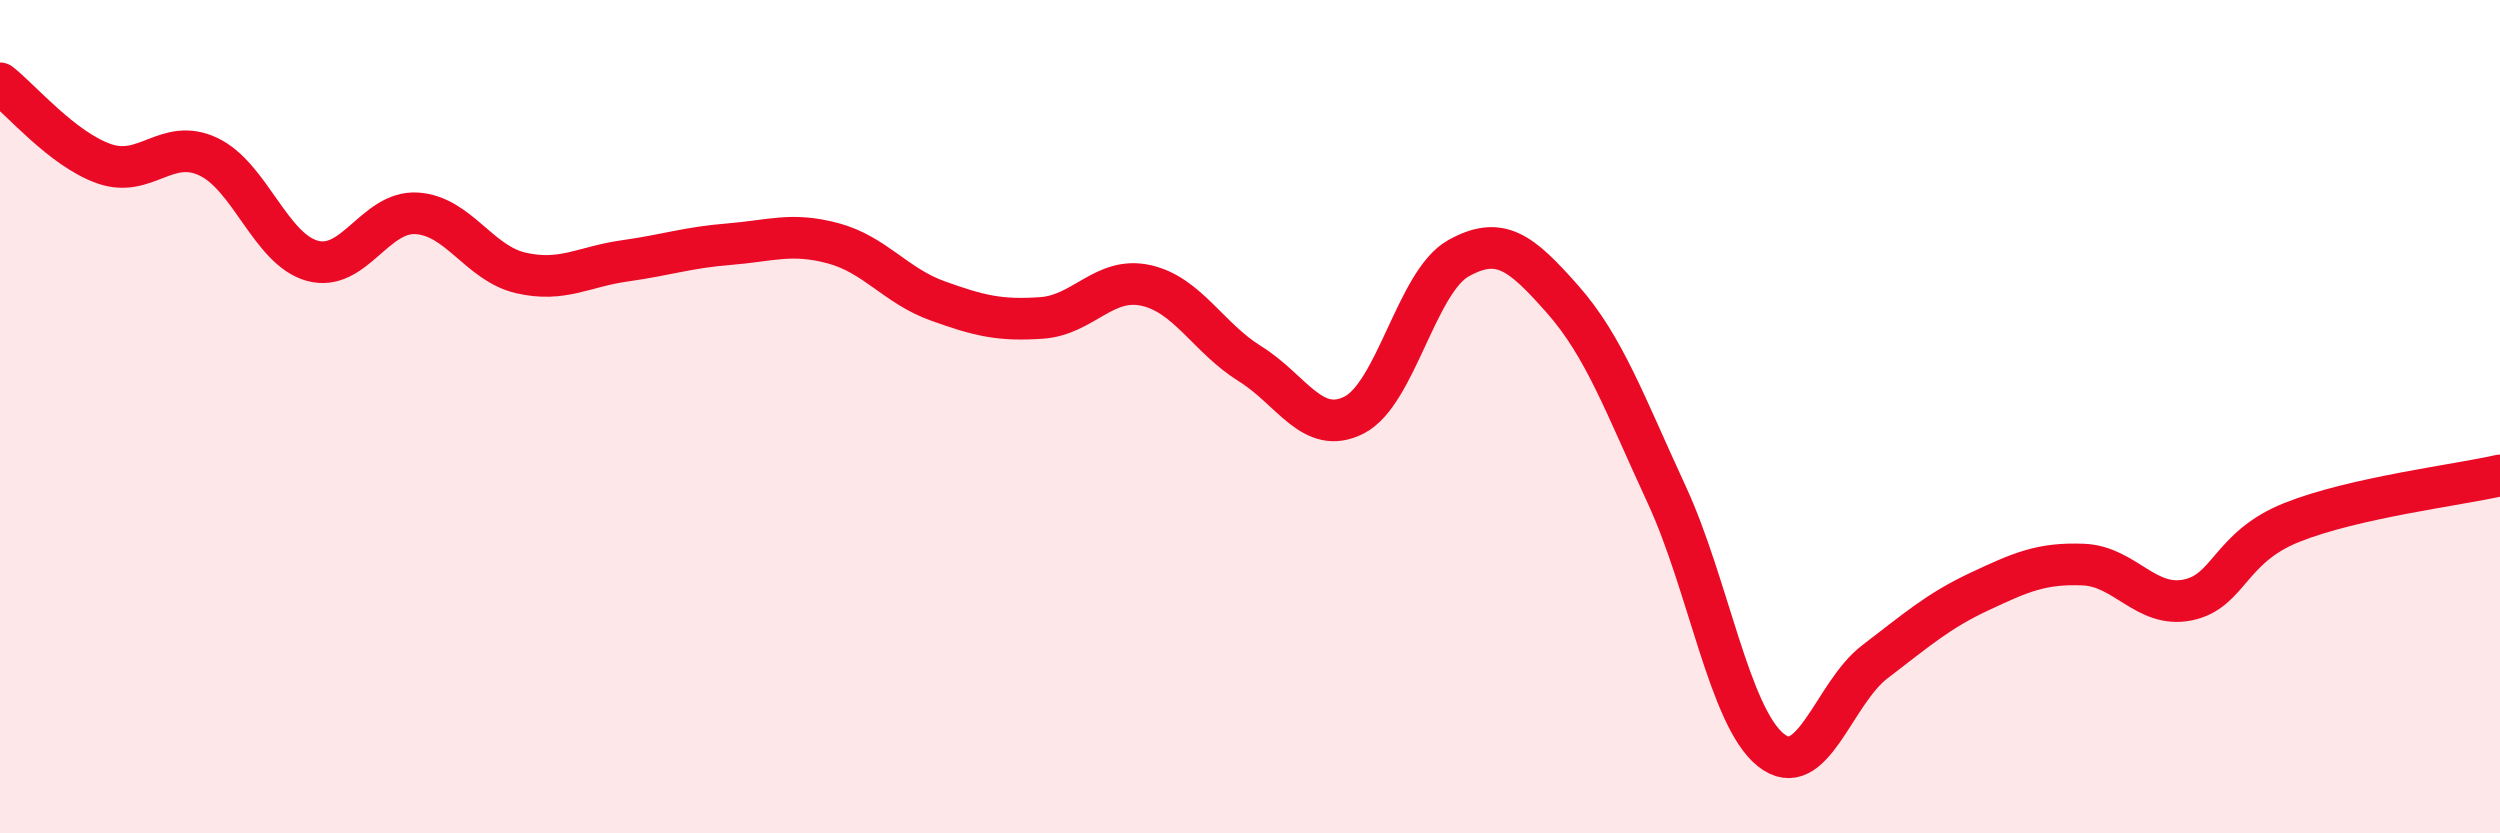 
    <svg width="60" height="20" viewBox="0 0 60 20" xmlns="http://www.w3.org/2000/svg">
      <path
        d="M 0,2 C 0.5,2.39 1.5,3.58 2.5,3.93 C 3.5,4.28 4,3.29 5,3.76 C 6,4.23 6.5,5.99 7.5,6.26 C 8.5,6.53 9,5.06 10,5.12 C 11,5.18 11.5,6.32 12.5,6.55 C 13.5,6.78 14,6.4 15,6.26 C 16,6.12 16.5,5.94 17.5,5.86 C 18.5,5.78 19,5.57 20,5.84 C 21,6.11 21.5,6.86 22.5,7.22 C 23.5,7.58 24,7.7 25,7.63 C 26,7.56 26.5,6.63 27.5,6.85 C 28.5,7.07 29,8.11 30,8.73 C 31,9.35 31.5,10.47 32.5,9.96 C 33.5,9.45 34,6.76 35,6.2 C 36,5.64 36.5,6.05 37.5,7.18 C 38.5,8.31 39,9.71 40,11.87 C 41,14.03 41.5,17.2 42.5,18 C 43.5,18.8 44,16.64 45,15.88 C 46,15.12 46.5,14.67 47.5,14.2 C 48.5,13.73 49,13.51 50,13.55 C 51,13.59 51.5,14.6 52.5,14.4 C 53.5,14.2 53.5,13.14 55,12.54 C 56.5,11.94 59,11.64 60,11.41L60 20L0 20Z"
        fill="#EB0A25"
        opacity="0.1"
        stroke-linecap="round"
        stroke-linejoin="round"
      />
      <path
        d="M 0,2 C 0.5,2.39 1.5,3.58 2.5,3.93 C 3.5,4.28 4,3.29 5,3.76 C 6,4.23 6.5,5.99 7.5,6.26 C 8.5,6.53 9,5.06 10,5.12 C 11,5.18 11.5,6.32 12.5,6.55 C 13.5,6.78 14,6.4 15,6.26 C 16,6.12 16.5,5.94 17.5,5.86 C 18.5,5.78 19,5.57 20,5.84 C 21,6.11 21.5,6.86 22.5,7.22 C 23.5,7.58 24,7.7 25,7.63 C 26,7.56 26.5,6.63 27.5,6.85 C 28.5,7.07 29,8.11 30,8.73 C 31,9.35 31.5,10.47 32.5,9.96 C 33.5,9.45 34,6.76 35,6.2 C 36,5.64 36.5,6.05 37.5,7.18 C 38.5,8.31 39,9.71 40,11.87 C 41,14.03 41.5,17.2 42.5,18 C 43.5,18.8 44,16.64 45,15.88 C 46,15.12 46.5,14.67 47.5,14.2 C 48.5,13.73 49,13.51 50,13.55 C 51,13.59 51.5,14.6 52.5,14.4 C 53.5,14.2 53.5,13.14 55,12.54 C 56.5,11.94 59,11.64 60,11.41"
        stroke="#EB0A25"
        stroke-width="1"
        fill="none"
        stroke-linecap="round"
        stroke-linejoin="round"
      />
    </svg>
  